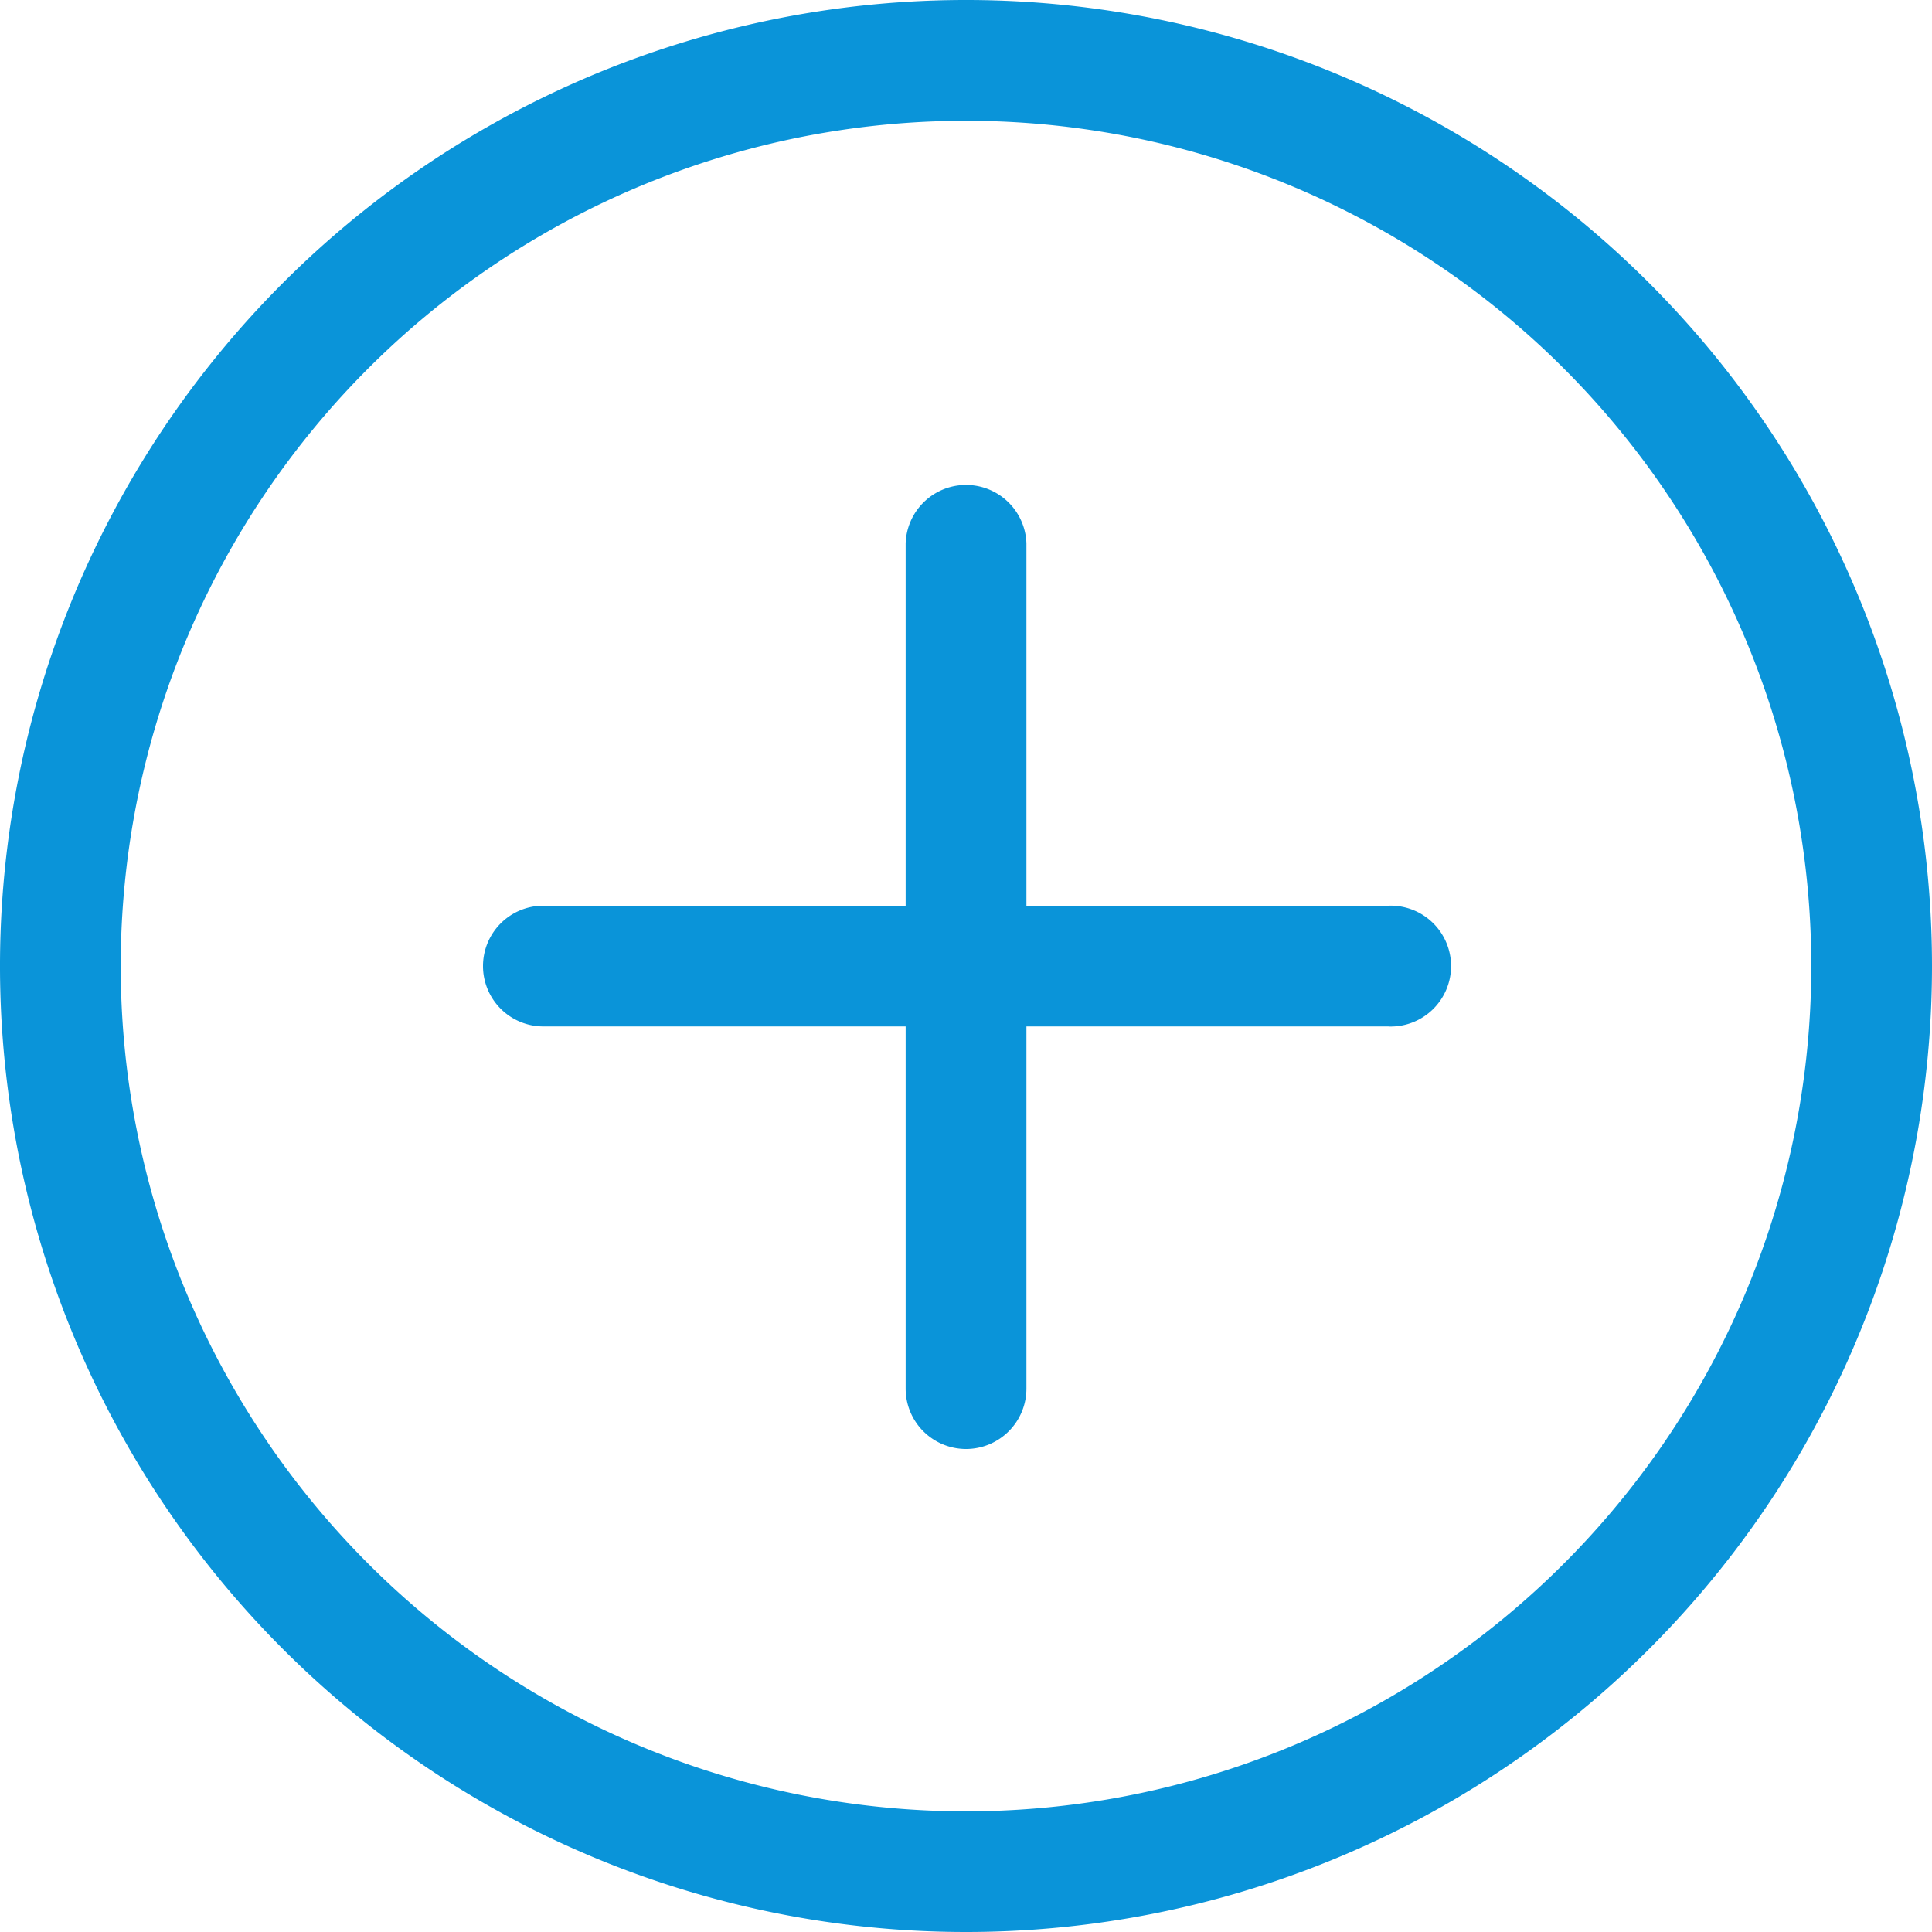 <svg id="faq-more-blue" xmlns="http://www.w3.org/2000/svg" width="29" height="29" viewBox="0 0 29 29">
  <path id="Path_212" data-name="Path 212" d="M14.5,29A14.5,14.5,0,1,1,29,14.5,14.5,14.5,0,0,1,14.5,29Zm0-27.187A12.688,12.688,0,1,0,27.188,14.5,12.688,12.688,0,0,0,14.5,1.813Zm0,0" fill="#0a94d9"/>
  <path id="Path_213" data-name="Path 213" d="M141.594,241.813H128.906a.906.906,0,0,1,0-1.812h12.688a.907.907,0,1,1,0,1.813Zm0,0" transform="translate(-120.75 -226.406)" fill="#0a94d9"/>
  <path id="Path_214" data-name="Path 214" d="M240.906,142.5a.907.907,0,0,1-.906-.906V128.906a.907.907,0,0,1,1.813,0v12.688a.907.907,0,0,1-.907.906Zm0,0" transform="translate(-226.406 -120.75)" fill="#0a94d9"/>
</svg>
